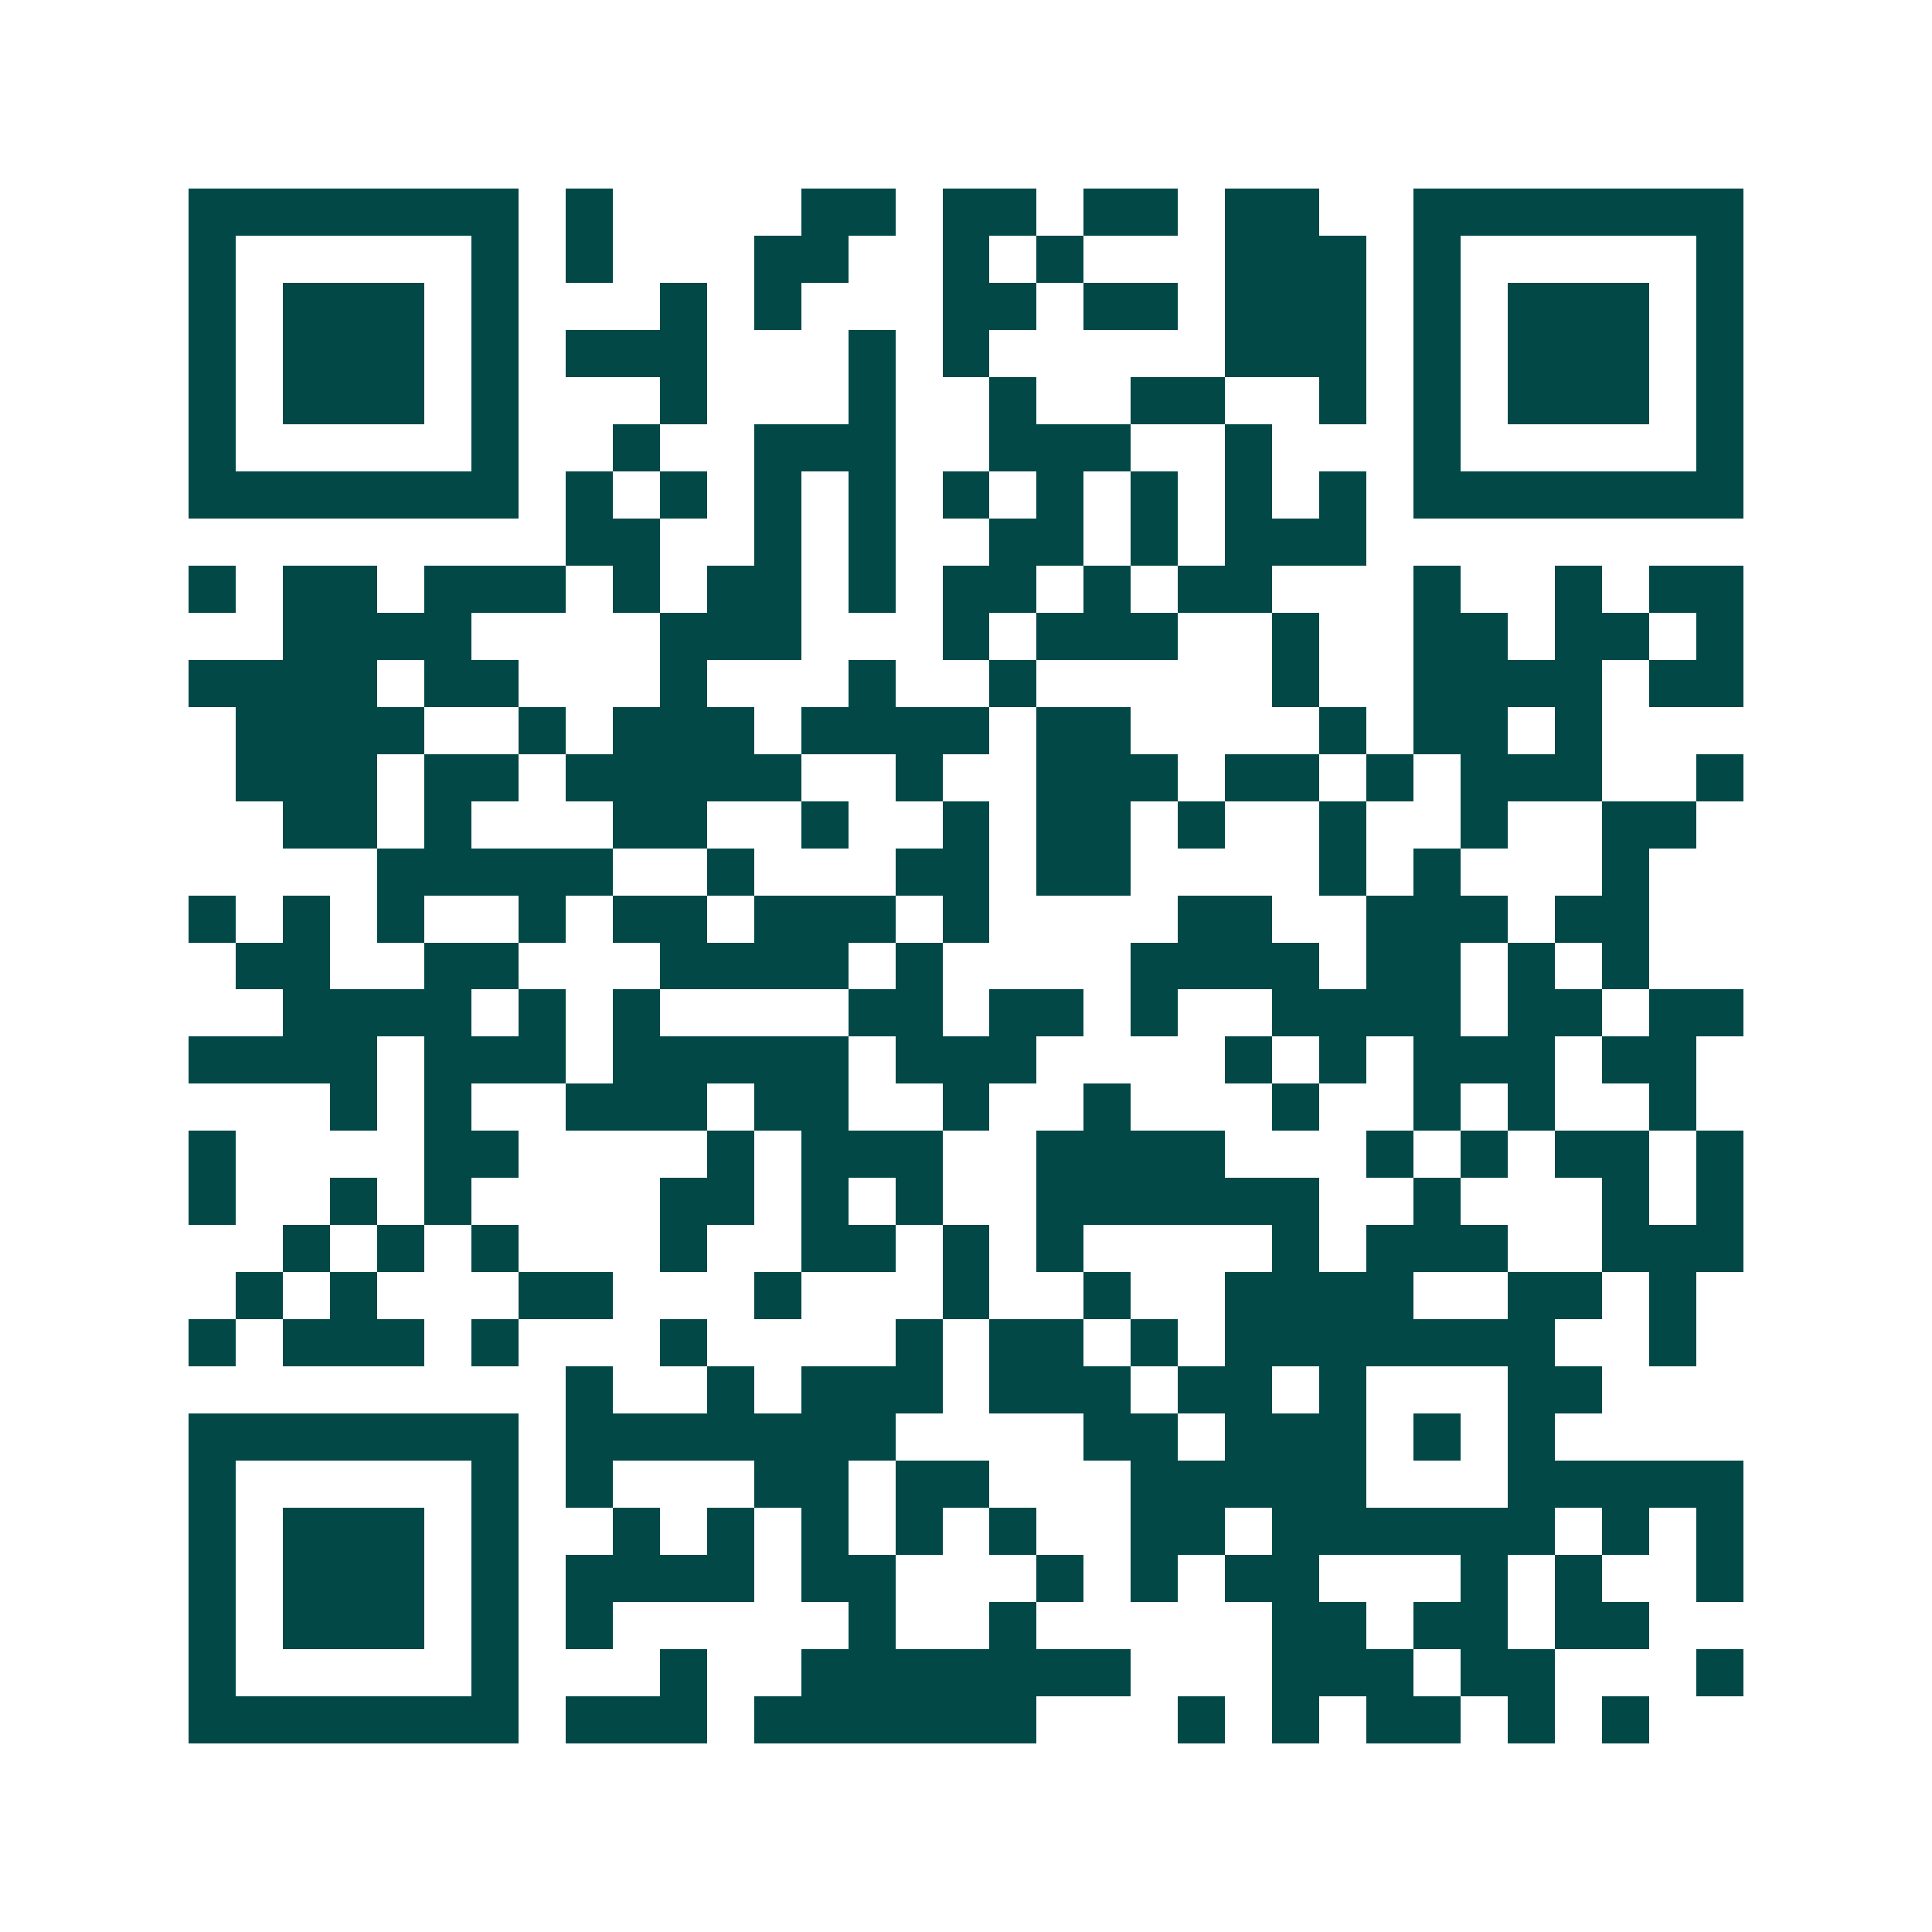 <svg xmlns="http://www.w3.org/2000/svg" width="200" height="200" viewBox="0 0 41 41" shape-rendering="crispEdges"><path fill="#ffffff" d="M0 0h41v41H0z"/><path stroke="#014847" d="M4 4.5h7m1 0h1m4 0h2m1 0h2m1 0h2m1 0h2m2 0h7M4 5.5h1m5 0h1m1 0h1m3 0h2m2 0h1m1 0h1m3 0h3m1 0h1m5 0h1M4 6.5h1m1 0h3m1 0h1m3 0h1m1 0h1m3 0h2m1 0h2m1 0h3m1 0h1m1 0h3m1 0h1M4 7.5h1m1 0h3m1 0h1m1 0h3m3 0h1m1 0h1m5 0h3m1 0h1m1 0h3m1 0h1M4 8.5h1m1 0h3m1 0h1m3 0h1m3 0h1m2 0h1m2 0h2m2 0h1m1 0h1m1 0h3m1 0h1M4 9.5h1m5 0h1m2 0h1m2 0h3m2 0h3m2 0h1m3 0h1m5 0h1M4 10.5h7m1 0h1m1 0h1m1 0h1m1 0h1m1 0h1m1 0h1m1 0h1m1 0h1m1 0h1m1 0h7M12 11.5h2m2 0h1m1 0h1m2 0h2m1 0h1m1 0h3M4 12.5h1m1 0h2m1 0h3m1 0h1m1 0h2m1 0h1m1 0h2m1 0h1m1 0h2m3 0h1m2 0h1m1 0h2M6 13.5h4m4 0h3m3 0h1m1 0h3m2 0h1m2 0h2m1 0h2m1 0h1M4 14.5h4m1 0h2m3 0h1m3 0h1m2 0h1m5 0h1m2 0h4m1 0h2M5 15.5h4m2 0h1m1 0h3m1 0h4m1 0h2m4 0h1m1 0h2m1 0h1M5 16.5h3m1 0h2m1 0h5m2 0h1m2 0h3m1 0h2m1 0h1m1 0h3m2 0h1M6 17.5h2m1 0h1m3 0h2m2 0h1m2 0h1m1 0h2m1 0h1m2 0h1m2 0h1m2 0h2M8 18.5h5m2 0h1m3 0h2m1 0h2m4 0h1m1 0h1m3 0h1M4 19.5h1m1 0h1m1 0h1m2 0h1m1 0h2m1 0h3m1 0h1m4 0h2m2 0h3m1 0h2M5 20.5h2m2 0h2m3 0h4m1 0h1m4 0h4m1 0h2m1 0h1m1 0h1M6 21.5h4m1 0h1m1 0h1m4 0h2m1 0h2m1 0h1m2 0h4m1 0h2m1 0h2M4 22.5h4m1 0h3m1 0h5m1 0h3m4 0h1m1 0h1m1 0h3m1 0h2M7 23.5h1m1 0h1m2 0h3m1 0h2m2 0h1m2 0h1m3 0h1m2 0h1m1 0h1m2 0h1M4 24.5h1m4 0h2m4 0h1m1 0h3m2 0h4m3 0h1m1 0h1m1 0h2m1 0h1M4 25.5h1m2 0h1m1 0h1m4 0h2m1 0h1m1 0h1m2 0h6m2 0h1m3 0h1m1 0h1M6 26.5h1m1 0h1m1 0h1m3 0h1m2 0h2m1 0h1m1 0h1m4 0h1m1 0h3m2 0h3M5 27.5h1m1 0h1m3 0h2m3 0h1m3 0h1m2 0h1m2 0h4m2 0h2m1 0h1M4 28.5h1m1 0h3m1 0h1m3 0h1m4 0h1m1 0h2m1 0h1m1 0h7m2 0h1M12 29.5h1m2 0h1m1 0h3m1 0h3m1 0h2m1 0h1m3 0h2M4 30.5h7m1 0h7m4 0h2m1 0h3m1 0h1m1 0h1M4 31.5h1m5 0h1m1 0h1m3 0h2m1 0h2m3 0h5m3 0h5M4 32.5h1m1 0h3m1 0h1m2 0h1m1 0h1m1 0h1m1 0h1m1 0h1m2 0h2m1 0h6m1 0h1m1 0h1M4 33.5h1m1 0h3m1 0h1m1 0h4m1 0h2m3 0h1m1 0h1m1 0h2m3 0h1m1 0h1m2 0h1M4 34.5h1m1 0h3m1 0h1m1 0h1m5 0h1m2 0h1m5 0h2m1 0h2m1 0h2M4 35.5h1m5 0h1m3 0h1m2 0h7m3 0h3m1 0h2m3 0h1M4 36.5h7m1 0h3m1 0h6m3 0h1m1 0h1m1 0h2m1 0h1m1 0h1"/></svg>
